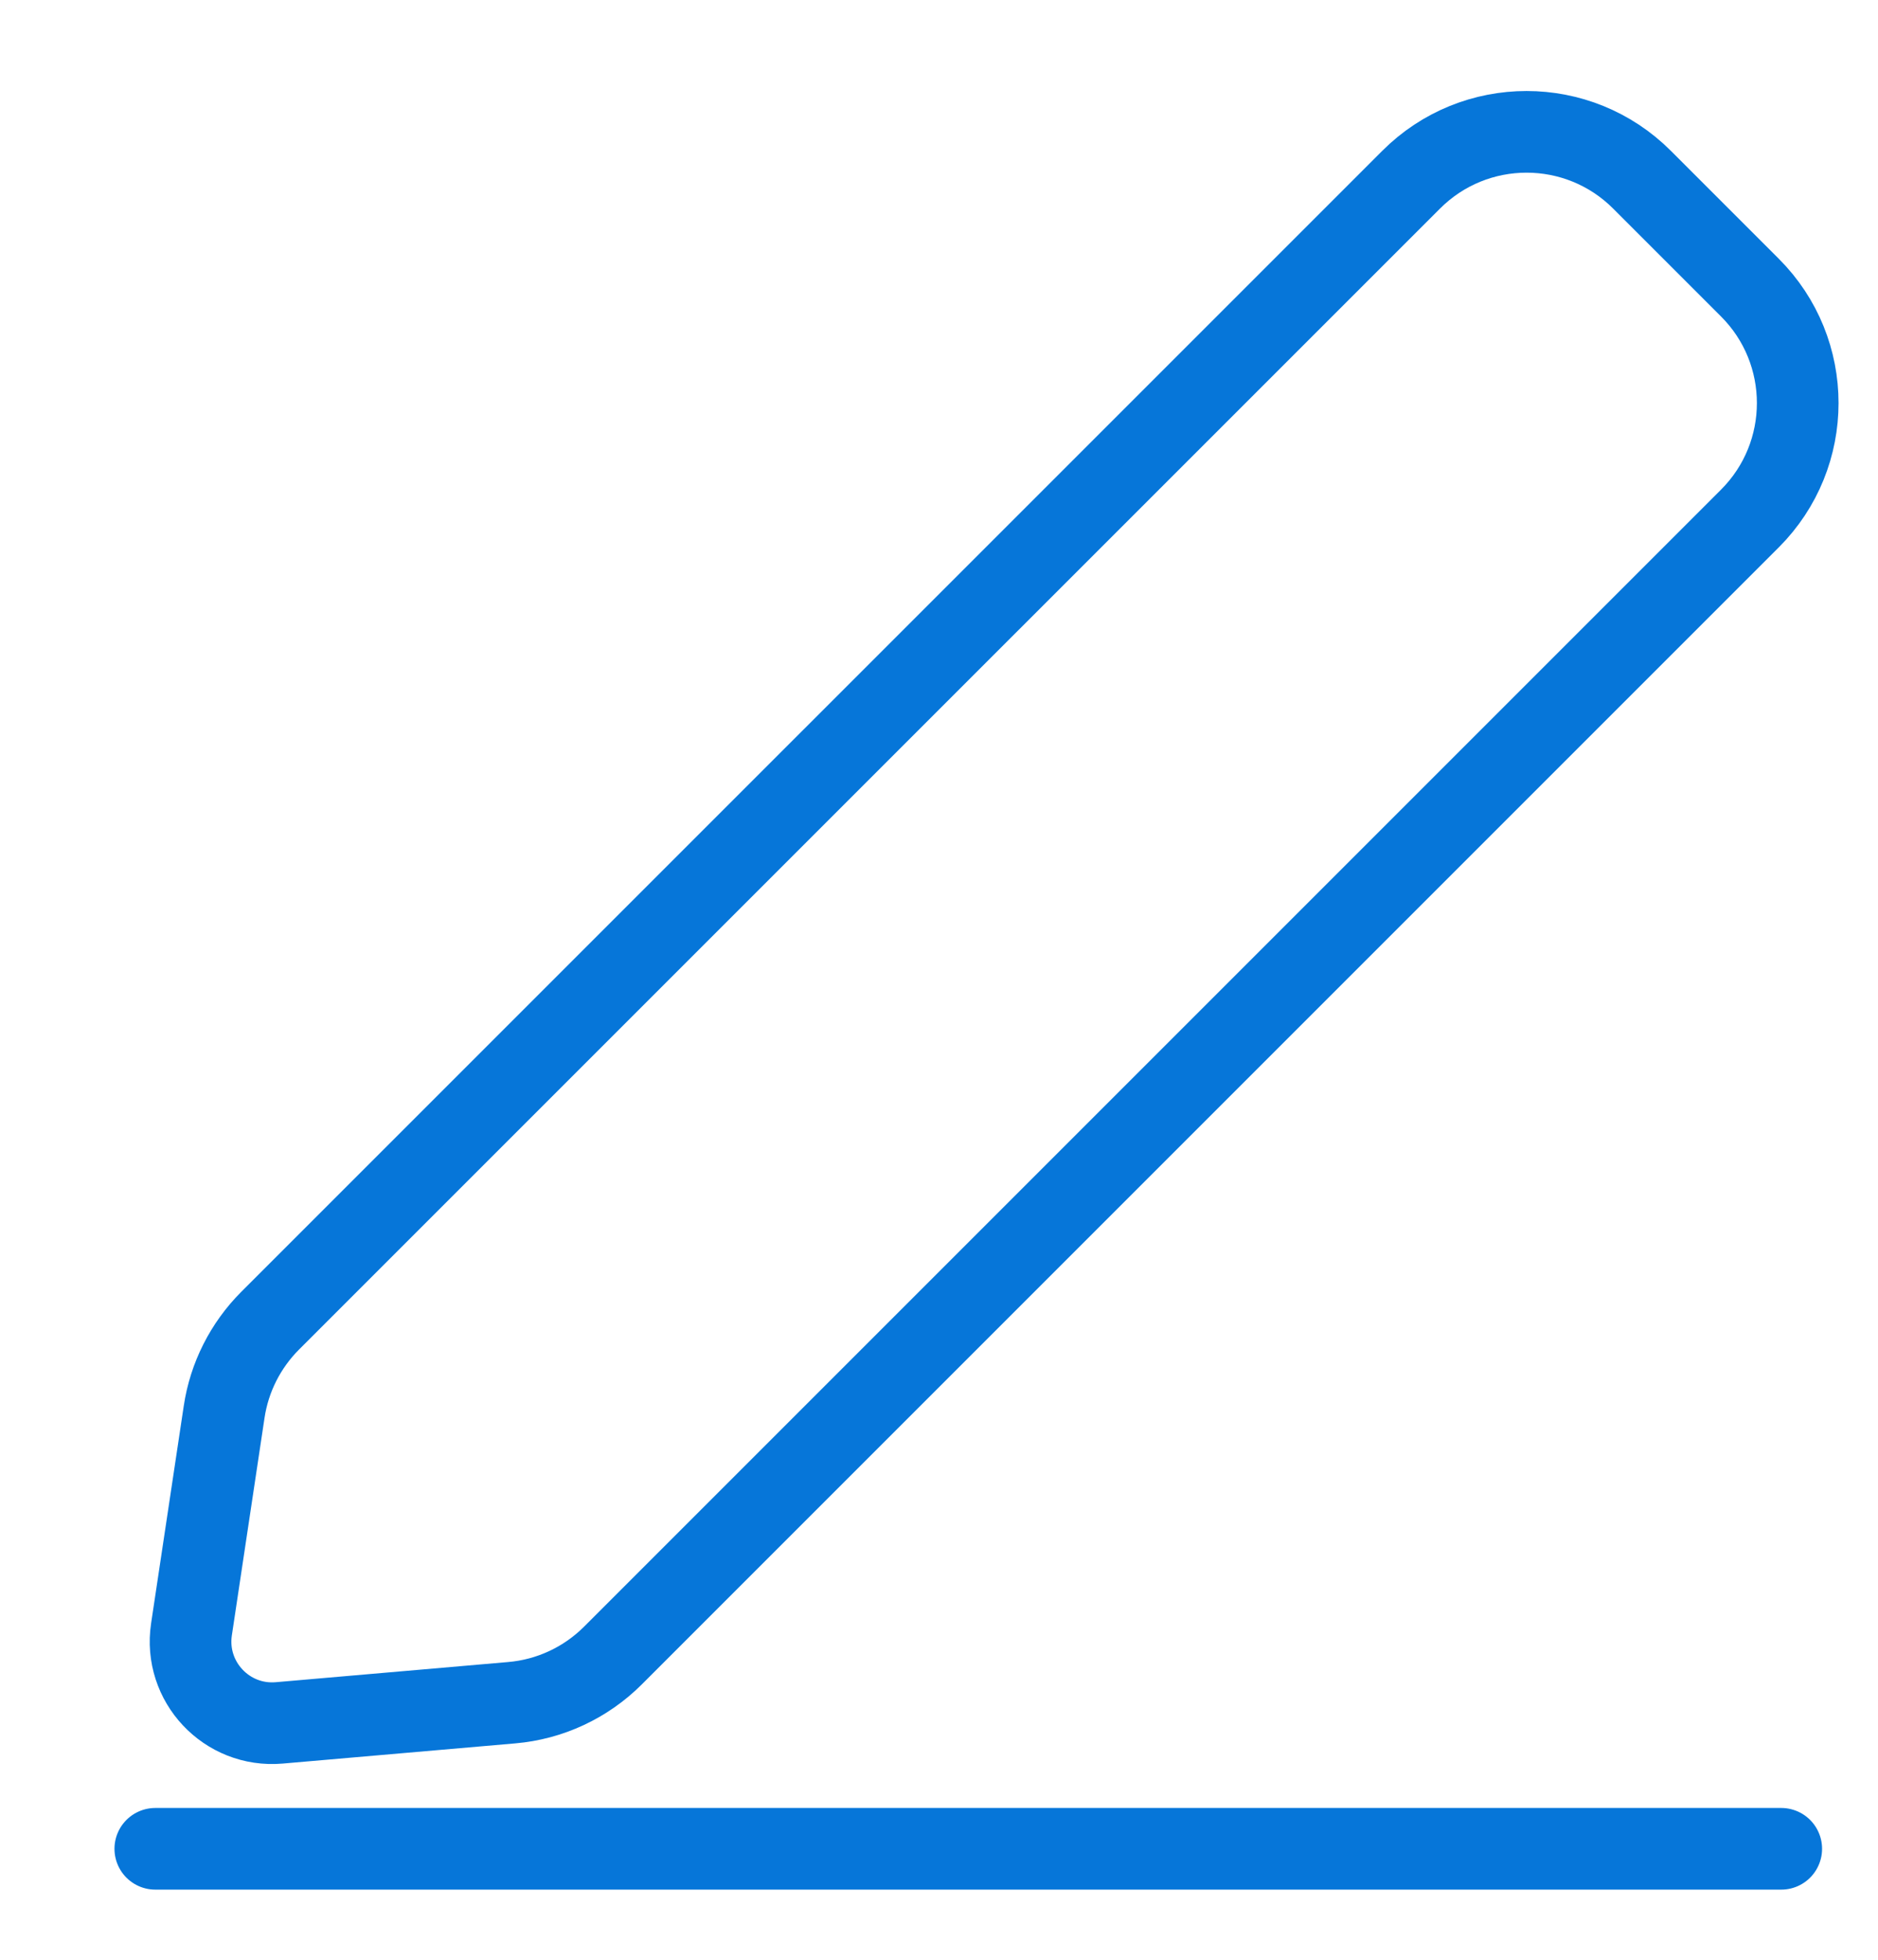 <svg width="23" height="24" viewBox="0 0 23 24" fill="none" xmlns="http://www.w3.org/2000/svg">
<path d="M2.745 17.291C2.808 16.868 3.006 16.477 3.308 16.174L17.282 2.201C18.063 1.419 19.329 1.419 20.11 2.201L21.431 3.522C22.212 4.303 22.212 5.569 21.431 6.35L7.507 20.274C7.174 20.607 6.735 20.812 6.266 20.852L3.42 21.099C2.776 21.155 2.249 20.594 2.345 19.954L2.745 17.291Z" stroke="#0676D9"/>
<path d="M1.902 22.641H21.815" stroke="#0676D9" stroke-linecap="round"/>
</svg>
